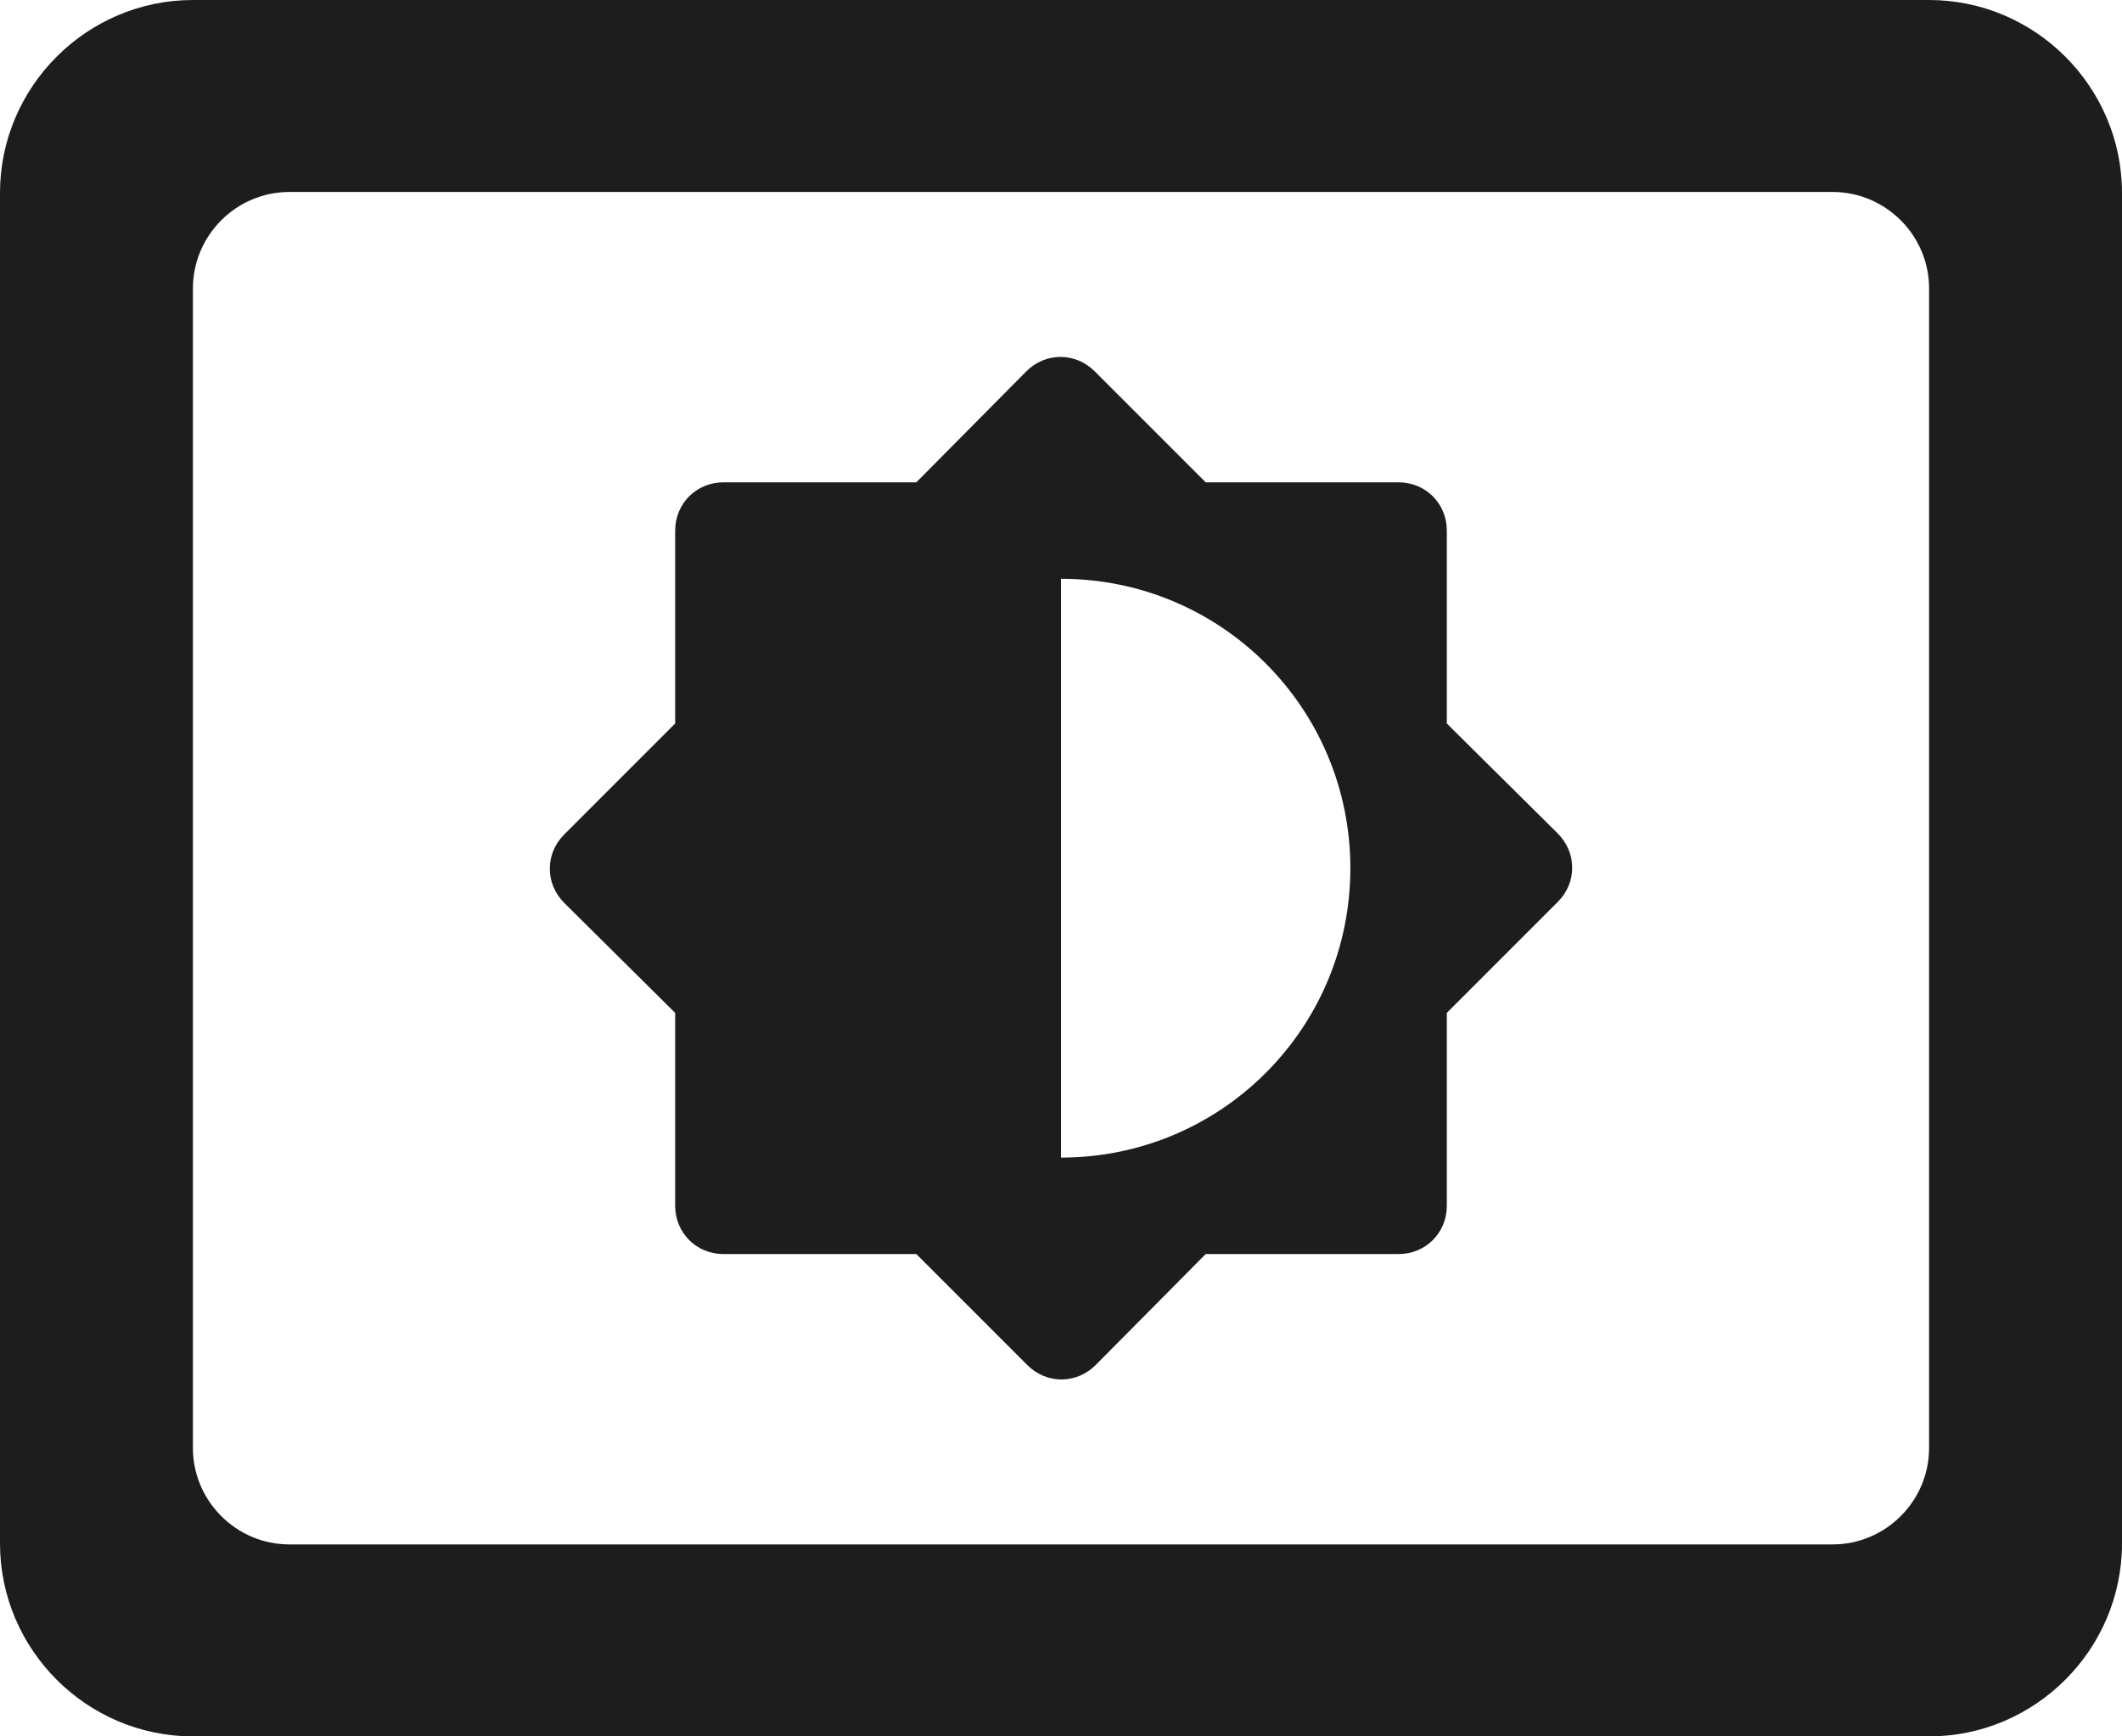 <?xml version="1.0" encoding="UTF-8"?>
<svg width="22px" height="18px" viewBox="0 0 22 18" version="1.1" xmlns="http://www.w3.org/2000/svg" xmlns:xlink="http://www.w3.org/1999/xlink">
    <!-- Generator: Sketch 52.5 (67469) - http://www.bohemiancoding.com/sketch -->
    <title>settings_brightness</title>
    <desc>Created with Sketch.</desc>
    <g id="Icons" stroke="none" stroke-width="1" fill="none" fill-rule="evenodd">
        <g id="Rounded" transform="translate(-679, -421)">
            <g id="Action" transform="translate(100, 100)">
                <g id="-Round-/-Action-/-settings_brightness" transform="translate(578, 318)">
                    <g transform="translate(0, 0)">
                        <polygon id="Path" points="0 0 24 0 24 24 0 24"></polygon>
                        <path d="M21,3 L3,3 C1.9,3 1,3.9 1,5 L1,19 C1,20.1 1.9,21 3,21 L21,21 C22.1,21 23,20.1 23,19 L23,5 C23,3.9 22.1,3 21,3 Z M20,19.01 L4,19.01 C3.45,19.01 3,18.56 3,18.01 L3,5.99 C3,5.44 3.45,4.99 4,4.99 L20,4.99 C20.55,4.99 21,5.44 21,5.99 L21,18.01 C21,18.56 20.55,19.01 20,19.01 Z M8.5,16 L10.5,16 L11.65,17.15 C11.85,17.35 12.16,17.35 12.36,17.15 L13.5,16 L15.5,16 C15.78,16 16,15.78 16,15.5 L16,13.5 L17.15,12.35 C17.35,12.15 17.35,11.84 17.15,11.64 L16,10.5 L16,8.5 C16,8.22 15.78,8 15.5,8 L13.5,8 L12.35,6.85 C12.15,6.65 11.84,6.65 11.64,6.85 L10.5,8 L8.5,8 C8.22,8 8,8.22 8,8.5 L8,10.5 L6.85,11.65 C6.65,11.85 6.65,12.16 6.85,12.36 L8,13.5 L8,15.5 C8,15.78 8.22,16 8.5,16 Z M12,9 C13.66,9 15,10.34 15,12 C15,13.66 13.66,15 12,15 L12,9 Z" id="🔹Icon-Color" fill="#1D1D1D"></path>
                    </g>
                </g>
            </g>
        </g>
    </g>
</svg>